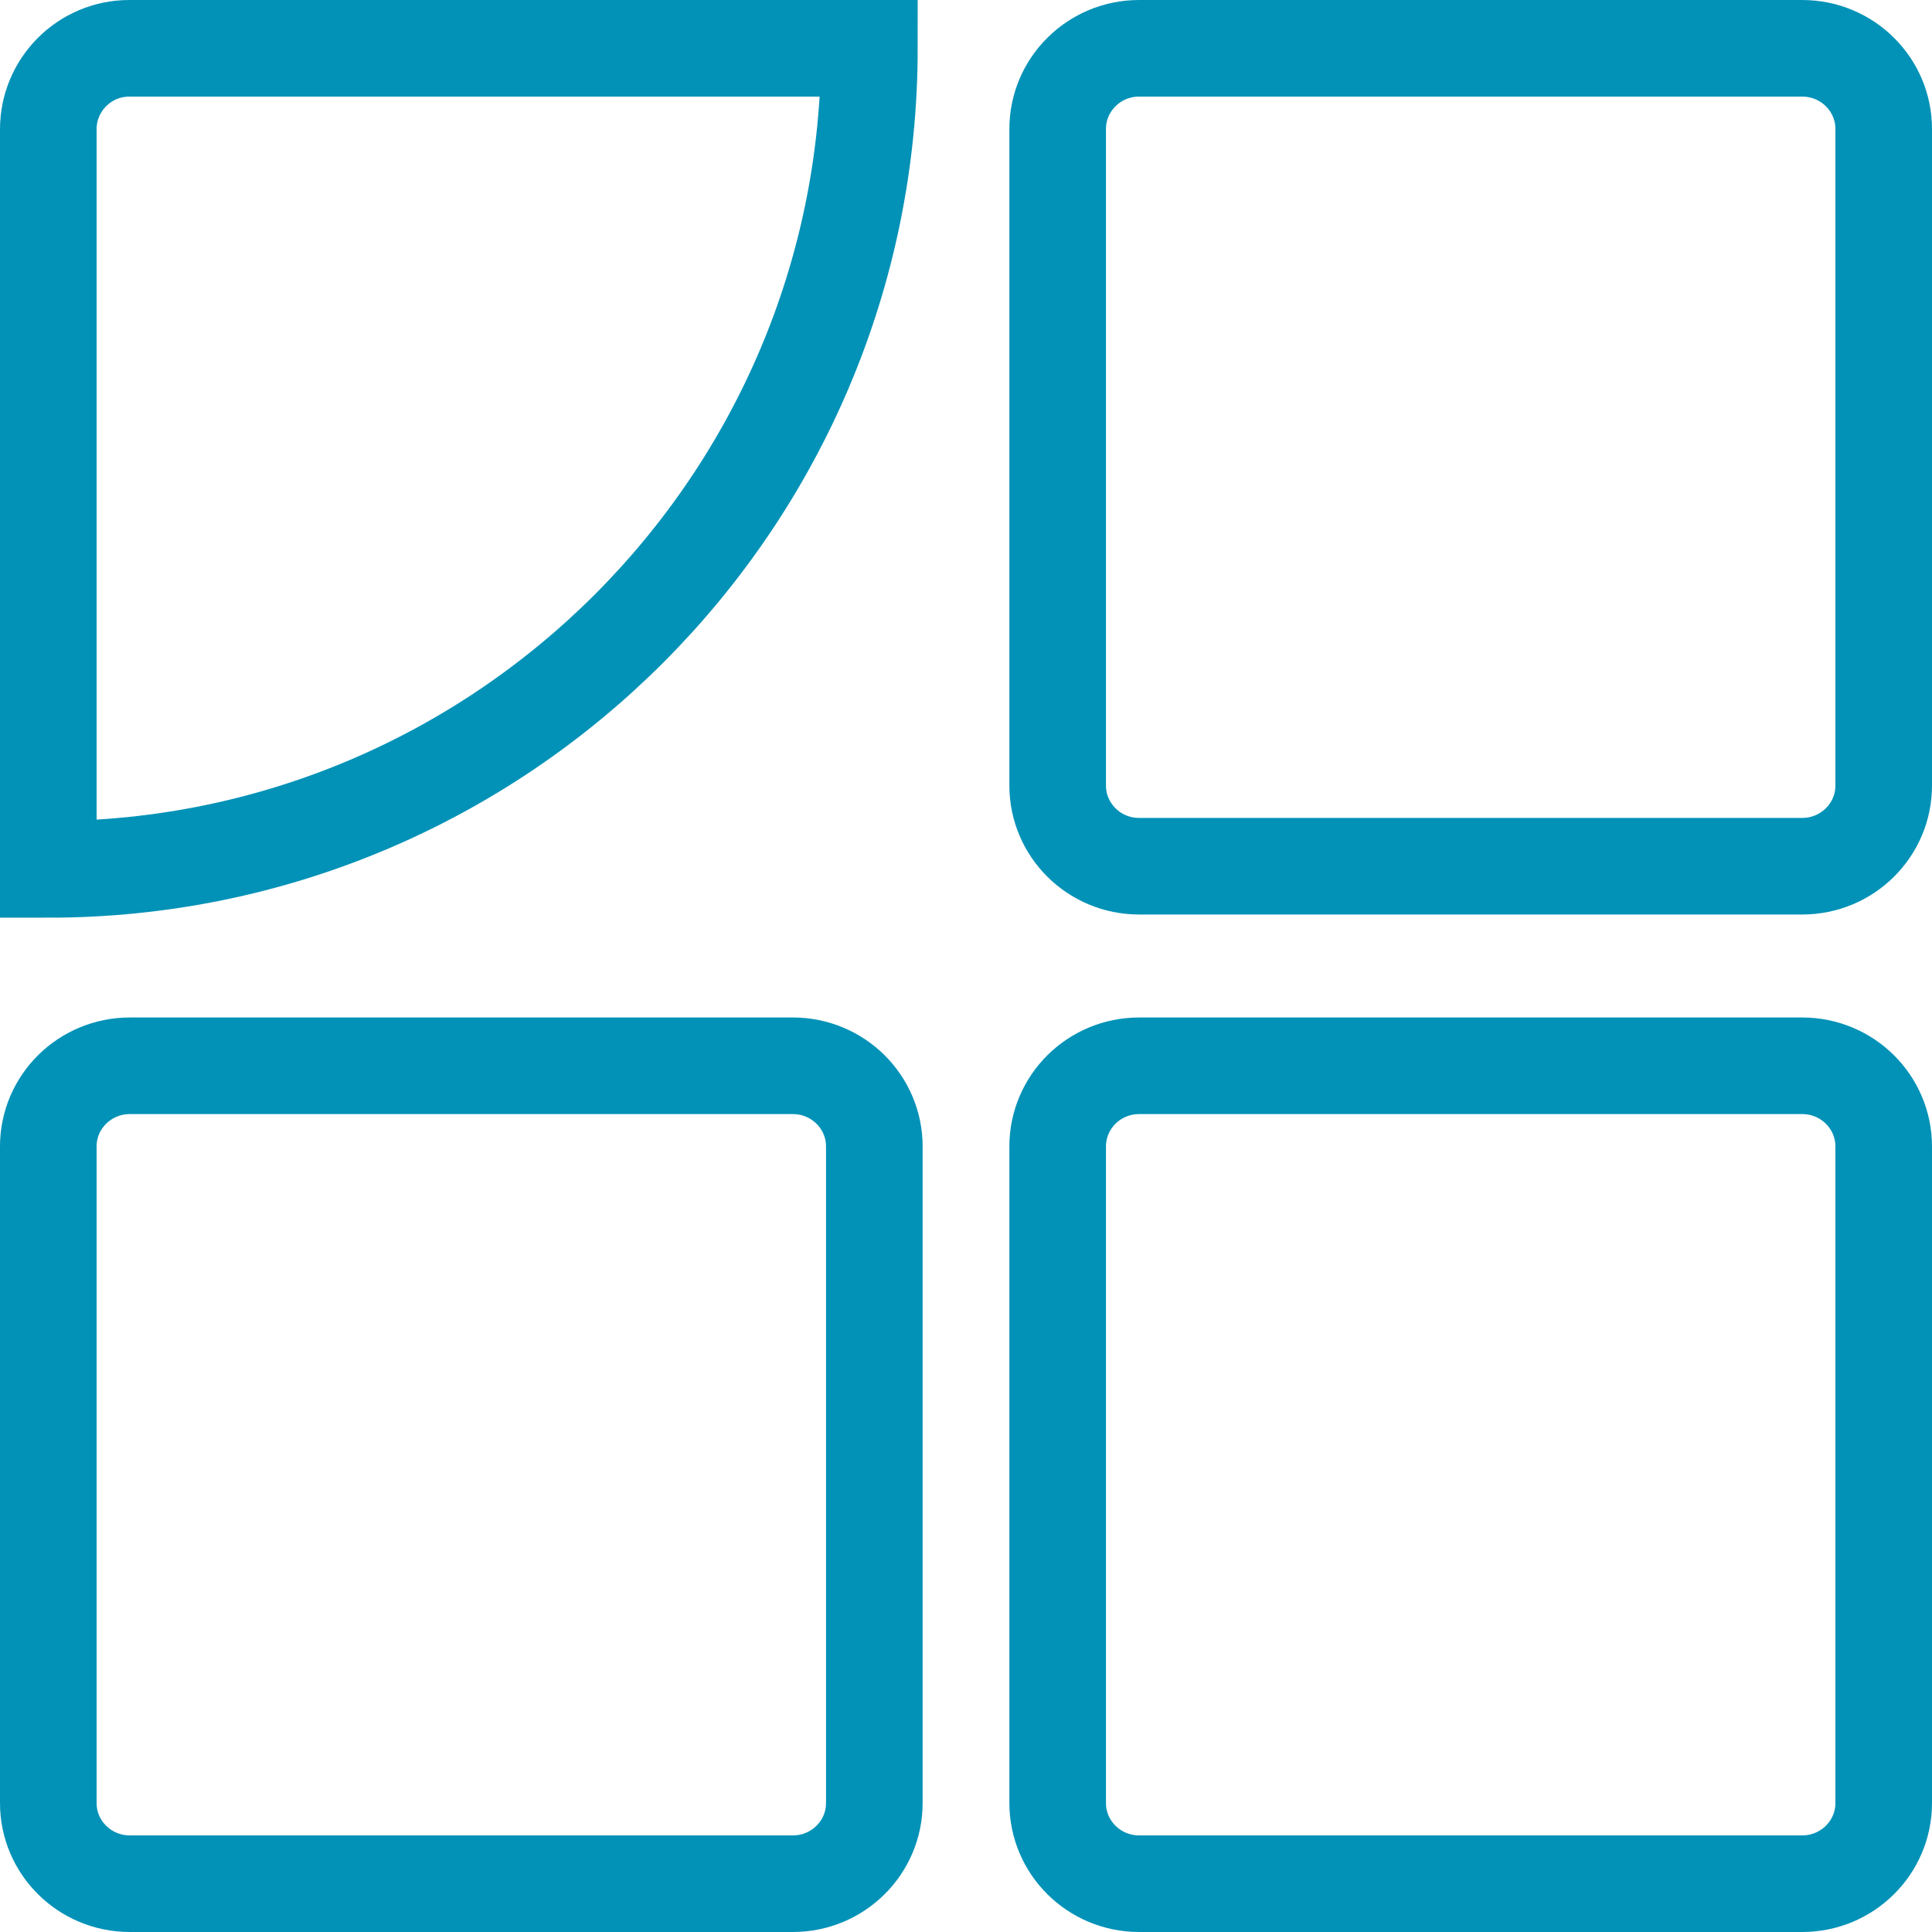 <svg width="40" height="40" viewBox="0 0 40 40" fill="none" xmlns="http://www.w3.org/2000/svg">
<path d="M1 18L1 2.677C1 1.751 1.751 1 2.677 1L18 1C18 10.383 10.383 18 1 18Z" stroke="#0292B7" stroke-width="2" stroke-miterlimit="10"/>
<path d="M16.416 39H2.687C1.755 39 1 38.252 1 37.33V23.736C1 22.814 1.755 22.066 2.687 22.066H16.416C17.347 22.066 18.102 22.814 18.102 23.736V37.33C18.102 38.252 17.347 39 16.416 39ZM37.313 22.066H23.584C22.653 22.066 21.898 22.814 21.898 23.736V37.33C21.898 38.252 22.653 39 23.584 39H37.313C38.245 39 39 38.252 39 37.33V23.736C39 22.814 38.245 22.066 37.313 22.066ZM37.313 1H23.584C22.653 1 21.898 1.748 21.898 2.67V16.264C21.898 17.186 22.653 17.934 23.584 17.934H37.313C38.245 17.934 39 17.186 39 16.264V2.67C39 1.748 38.245 1 37.313 1Z" stroke="#0292B7" stroke-width="2" stroke-miterlimit="10"/>
</svg>
